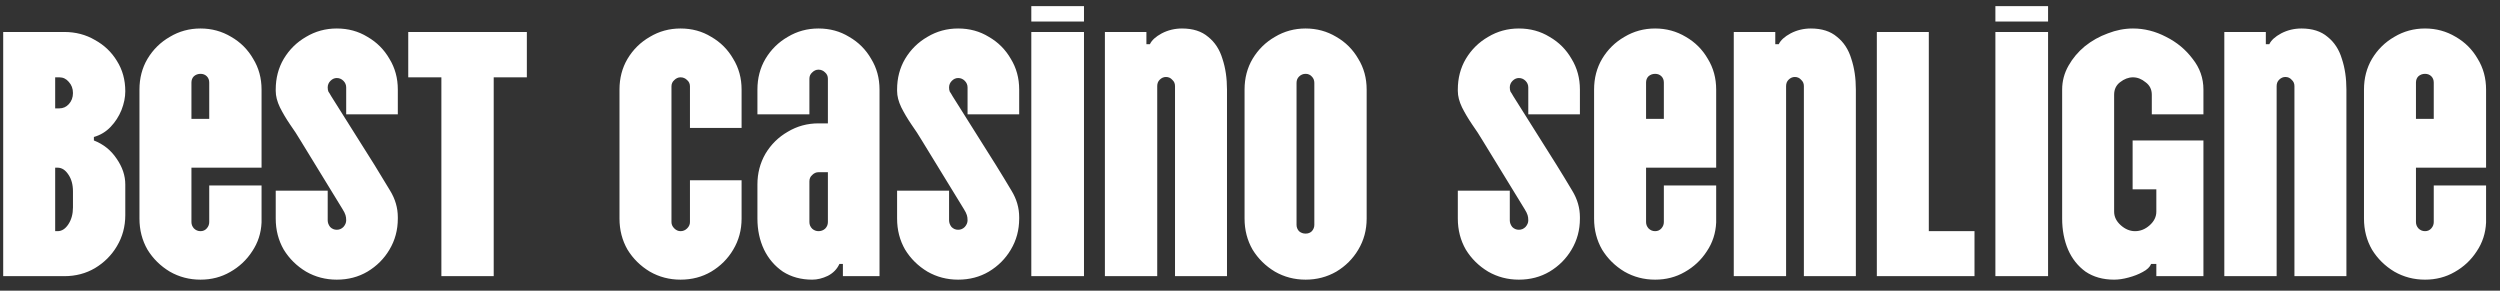 <svg width="172" height="20" viewBox="0 0 172 20" fill="none" xmlns="http://www.w3.org/2000/svg">
<rect x="0" y="0" width="172" height="20" fill="#333333" stroke="none"/>
<path d="M0.22 19V2.2H4.42C5.204 2.2 5.908 2.384 6.532 2.752C7.172 3.104 7.676 3.584 8.044 4.192C8.428 4.8 8.62 5.496 8.62 6.28C8.62 6.696 8.532 7.128 8.356 7.576C8.18 8.008 7.932 8.392 7.612 8.728C7.292 9.064 6.908 9.296 6.46 9.424V9.664C7.116 9.92 7.636 10.336 8.02 10.912C8.42 11.488 8.62 12.08 8.62 12.688V14.8C8.62 15.584 8.428 16.296 8.044 16.936C7.676 17.56 7.172 18.064 6.532 18.448C5.908 18.816 5.204 19 4.42 19H0.22ZM3.796 7.456H4.084C4.34 7.456 4.556 7.36 4.732 7.168C4.924 6.96 5.02 6.704 5.02 6.4C5.02 6.096 4.924 5.84 4.732 5.632C4.556 5.424 4.34 5.32 4.084 5.32H3.796V7.456ZM3.796 15.904H3.964C4.252 15.904 4.5 15.744 4.708 15.424C4.916 15.104 5.02 14.72 5.02 14.272V13.168C5.02 12.704 4.916 12.32 4.708 12.016C4.5 11.696 4.252 11.536 3.964 11.536H3.796V15.904ZM13.795 19.24C13.027 19.24 12.323 19.056 11.683 18.688C11.043 18.304 10.531 17.8 10.147 17.176C9.779 16.536 9.595 15.824 9.595 15.04V6.16C9.595 5.376 9.779 4.672 10.147 4.048C10.531 3.408 11.043 2.904 11.683 2.536C12.323 2.152 13.027 1.96 13.795 1.96C14.563 1.96 15.267 2.152 15.907 2.536C16.547 2.904 17.051 3.408 17.419 4.048C17.803 4.672 17.995 5.376 17.995 6.16V11.536H13.171V15.28C13.171 15.44 13.227 15.584 13.339 15.712C13.467 15.84 13.619 15.904 13.795 15.904C13.971 15.904 14.115 15.84 14.227 15.712C14.339 15.584 14.395 15.44 14.395 15.28V12.76H17.995V15.304C17.963 16.04 17.747 16.704 17.347 17.296C16.963 17.888 16.459 18.36 15.835 18.712C15.227 19.064 14.547 19.24 13.795 19.24ZM13.171 8.176H14.395V5.68C14.395 5.504 14.339 5.36 14.227 5.248C14.115 5.136 13.971 5.08 13.795 5.08C13.619 5.08 13.467 5.136 13.339 5.248C13.227 5.36 13.171 5.504 13.171 5.68V8.176ZM23.17 19.24C22.402 19.24 21.698 19.056 21.058 18.688C20.418 18.304 19.906 17.8 19.522 17.176C19.154 16.536 18.97 15.824 18.97 15.04V13.12H22.546V15.16C22.546 15.32 22.602 15.472 22.714 15.616C22.842 15.744 22.994 15.808 23.17 15.808C23.346 15.808 23.498 15.744 23.626 15.616C23.754 15.472 23.818 15.32 23.818 15.16C23.818 15.016 23.802 14.896 23.77 14.8C23.738 14.688 23.666 14.544 23.554 14.368L20.674 9.664C20.466 9.312 20.226 8.944 19.954 8.56C19.682 8.16 19.45 7.768 19.258 7.384C19.066 6.984 18.97 6.608 18.97 6.256V6.16C18.97 5.376 19.154 4.672 19.522 4.048C19.906 3.408 20.418 2.904 21.058 2.536C21.698 2.152 22.402 1.96 23.17 1.96C23.954 1.96 24.658 2.152 25.282 2.536C25.922 2.904 26.426 3.408 26.794 4.048C27.178 4.672 27.37 5.376 27.37 6.16V7.864H23.818V6.016C23.818 5.84 23.754 5.688 23.626 5.56C23.498 5.432 23.346 5.368 23.17 5.368C23.01 5.368 22.866 5.432 22.738 5.56C22.61 5.688 22.546 5.84 22.546 6.016C22.546 6.128 22.562 6.224 22.594 6.304C22.642 6.368 22.706 6.472 22.786 6.616L25.762 11.344C26.13 11.936 26.49 12.528 26.842 13.12C27.194 13.696 27.37 14.304 27.37 14.944V15.04C27.37 15.824 27.178 16.536 26.794 17.176C26.426 17.8 25.922 18.304 25.282 18.688C24.658 19.056 23.954 19.24 23.17 19.24ZM30.367 19V5.32H28.087V2.2H36.247V5.32H33.967V19H30.367ZM46.821 19.24C46.053 19.24 45.349 19.056 44.709 18.688C44.069 18.304 43.557 17.8 43.173 17.176C42.805 16.536 42.621 15.824 42.621 15.04V6.16C42.621 5.376 42.805 4.672 43.173 4.048C43.557 3.408 44.069 2.904 44.709 2.536C45.349 2.152 46.053 1.96 46.821 1.96C47.605 1.96 48.309 2.152 48.933 2.536C49.573 2.904 50.077 3.408 50.445 4.048C50.829 4.672 51.021 5.376 51.021 6.16V8.8H47.469V5.944C47.469 5.768 47.405 5.624 47.277 5.512C47.149 5.384 46.997 5.32 46.821 5.32C46.661 5.32 46.517 5.384 46.389 5.512C46.261 5.624 46.197 5.768 46.197 5.944V15.28C46.197 15.44 46.261 15.584 46.389 15.712C46.517 15.84 46.661 15.904 46.821 15.904C46.997 15.904 47.149 15.84 47.277 15.712C47.405 15.584 47.469 15.44 47.469 15.28V12.4H51.021V15.04C51.021 15.824 50.829 16.536 50.445 17.176C50.077 17.8 49.573 18.304 48.933 18.688C48.309 19.056 47.605 19.24 46.821 19.24ZM55.879 19.24C55.111 19.24 54.439 19.056 53.863 18.688C53.303 18.304 52.871 17.8 52.567 17.176C52.263 16.536 52.111 15.824 52.111 15.04V12.688C52.111 11.92 52.295 11.216 52.663 10.576C53.047 9.936 53.559 9.432 54.199 9.064C54.839 8.68 55.543 8.488 56.311 8.488H56.959V5.416C56.959 5.24 56.895 5.096 56.767 4.984C56.639 4.856 56.487 4.792 56.311 4.792C56.151 4.792 56.007 4.856 55.879 4.984C55.751 5.096 55.687 5.24 55.687 5.416V7.864H52.111V6.16C52.111 5.376 52.295 4.672 52.663 4.048C53.047 3.408 53.559 2.904 54.199 2.536C54.839 2.152 55.543 1.96 56.311 1.96C57.095 1.96 57.799 2.152 58.423 2.536C59.063 2.904 59.567 3.408 59.935 4.048C60.319 4.672 60.511 5.376 60.511 6.16V19H57.991V18.16H57.751C57.591 18.512 57.327 18.784 56.959 18.976C56.591 19.152 56.231 19.24 55.879 19.24ZM56.311 15.904C56.487 15.904 56.639 15.848 56.767 15.736C56.895 15.608 56.959 15.456 56.959 15.28V11.848H56.311C56.151 11.848 56.007 11.912 55.879 12.04C55.751 12.152 55.687 12.296 55.687 12.472V15.28C55.687 15.456 55.751 15.608 55.879 15.736C56.007 15.848 56.151 15.904 56.311 15.904ZM65.92 19.24C65.152 19.24 64.448 19.056 63.808 18.688C63.168 18.304 62.656 17.8 62.272 17.176C61.904 16.536 61.72 15.824 61.72 15.04V13.12H65.296V15.16C65.296 15.32 65.352 15.472 65.464 15.616C65.592 15.744 65.744 15.808 65.92 15.808C66.096 15.808 66.248 15.744 66.376 15.616C66.504 15.472 66.568 15.32 66.568 15.16C66.568 15.016 66.552 14.896 66.52 14.8C66.488 14.688 66.416 14.544 66.304 14.368L63.424 9.664C63.216 9.312 62.976 8.944 62.704 8.56C62.432 8.16 62.2 7.768 62.008 7.384C61.816 6.984 61.72 6.608 61.72 6.256V6.16C61.72 5.376 61.904 4.672 62.272 4.048C62.656 3.408 63.168 2.904 63.808 2.536C64.448 2.152 65.152 1.96 65.92 1.96C66.704 1.96 67.408 2.152 68.032 2.536C68.672 2.904 69.176 3.408 69.544 4.048C69.928 4.672 70.12 5.376 70.12 6.16V7.864H66.568V6.016C66.568 5.84 66.504 5.688 66.376 5.56C66.248 5.432 66.096 5.368 65.92 5.368C65.76 5.368 65.616 5.432 65.488 5.56C65.36 5.688 65.296 5.84 65.296 6.016C65.296 6.128 65.312 6.224 65.344 6.304C65.392 6.368 65.456 6.472 65.536 6.616L68.512 11.344C68.88 11.936 69.24 12.528 69.592 13.12C69.944 13.696 70.12 14.304 70.12 14.944V15.04C70.12 15.824 69.928 16.536 69.544 17.176C69.176 17.8 68.672 18.304 68.032 18.688C67.408 19.056 66.704 19.24 65.92 19.24ZM70.954 1.48V0.424H74.578V1.48H70.954ZM70.954 19V2.2H74.578V19H70.954ZM81.321 1.96C82.073 1.96 82.673 2.152 83.121 2.536C83.585 2.904 83.913 3.408 84.105 4.048C84.313 4.672 84.417 5.376 84.417 6.16V19H80.841V5.92C80.841 5.744 80.777 5.6 80.649 5.488C80.537 5.36 80.393 5.296 80.217 5.296C80.057 5.296 79.913 5.36 79.785 5.488C79.673 5.6 79.617 5.744 79.617 5.92V19H76.017V2.2H78.873V3.04H79.113C79.241 2.768 79.513 2.52 79.929 2.296C80.361 2.072 80.825 1.96 81.321 1.96ZM89.826 19.24C89.058 19.24 88.354 19.056 87.714 18.688C87.074 18.304 86.562 17.8 86.178 17.176C85.81 16.536 85.626 15.824 85.626 15.04V6.16C85.626 5.376 85.81 4.672 86.178 4.048C86.562 3.408 87.074 2.904 87.714 2.536C88.354 2.152 89.058 1.96 89.826 1.96C90.594 1.96 91.298 2.152 91.938 2.536C92.578 2.904 93.082 3.408 93.45 4.048C93.834 4.672 94.026 5.376 94.026 6.16V15.04C94.026 15.824 93.834 16.536 93.45 17.176C93.082 17.8 92.578 18.304 91.938 18.688C91.298 19.056 90.594 19.24 89.826 19.24ZM89.826 16.072C90.002 16.072 90.146 16.016 90.258 15.904C90.37 15.776 90.426 15.632 90.426 15.472V5.704C90.426 5.528 90.37 5.384 90.258 5.272C90.146 5.144 90.002 5.08 89.826 5.08C89.65 5.08 89.498 5.144 89.37 5.272C89.258 5.384 89.202 5.528 89.202 5.704V15.472C89.202 15.632 89.258 15.776 89.37 15.904C89.498 16.016 89.65 16.072 89.826 16.072ZM104.498 19.24C103.73 19.24 103.026 19.056 102.386 18.688C101.746 18.304 101.234 17.8 100.85 17.176C100.482 16.536 100.298 15.824 100.298 15.04V13.12H103.874V15.16C103.874 15.32 103.93 15.472 104.042 15.616C104.17 15.744 104.322 15.808 104.498 15.808C104.674 15.808 104.826 15.744 104.954 15.616C105.082 15.472 105.146 15.32 105.146 15.16C105.146 15.016 105.13 14.896 105.098 14.8C105.066 14.688 104.994 14.544 104.882 14.368L102.002 9.664C101.794 9.312 101.554 8.944 101.282 8.56C101.01 8.16 100.778 7.768 100.586 7.384C100.394 6.984 100.298 6.608 100.298 6.256V6.16C100.298 5.376 100.482 4.672 100.85 4.048C101.234 3.408 101.746 2.904 102.386 2.536C103.026 2.152 103.73 1.96 104.498 1.96C105.282 1.96 105.986 2.152 106.61 2.536C107.25 2.904 107.754 3.408 108.122 4.048C108.506 4.672 108.698 5.376 108.698 6.16V7.864H105.146V6.016C105.146 5.84 105.082 5.688 104.954 5.56C104.826 5.432 104.674 5.368 104.498 5.368C104.338 5.368 104.194 5.432 104.066 5.56C103.938 5.688 103.874 5.84 103.874 6.016C103.874 6.128 103.89 6.224 103.922 6.304C103.97 6.368 104.034 6.472 104.114 6.616L107.09 11.344C107.458 11.936 107.818 12.528 108.17 13.12C108.522 13.696 108.698 14.304 108.698 14.944V15.04C108.698 15.824 108.506 16.536 108.122 17.176C107.754 17.8 107.25 18.304 106.61 18.688C105.986 19.056 105.282 19.24 104.498 19.24ZM113.873 19.24C113.105 19.24 112.401 19.056 111.761 18.688C111.121 18.304 110.609 17.8 110.225 17.176C109.857 16.536 109.673 15.824 109.673 15.04V6.16C109.673 5.376 109.857 4.672 110.225 4.048C110.609 3.408 111.121 2.904 111.761 2.536C112.401 2.152 113.105 1.96 113.873 1.96C114.641 1.96 115.345 2.152 115.985 2.536C116.625 2.904 117.129 3.408 117.497 4.048C117.881 4.672 118.073 5.376 118.073 6.16V11.536H113.249V15.28C113.249 15.44 113.305 15.584 113.417 15.712C113.545 15.84 113.697 15.904 113.873 15.904C114.049 15.904 114.193 15.84 114.305 15.712C114.417 15.584 114.473 15.44 114.473 15.28V12.76H118.073V15.304C118.041 16.04 117.825 16.704 117.425 17.296C117.041 17.888 116.537 18.36 115.913 18.712C115.305 19.064 114.625 19.24 113.873 19.24ZM113.249 8.176H114.473V5.68C114.473 5.504 114.417 5.36 114.305 5.248C114.193 5.136 114.049 5.08 113.873 5.08C113.697 5.08 113.545 5.136 113.417 5.248C113.305 5.36 113.249 5.504 113.249 5.68V8.176ZM124.587 1.96C125.339 1.96 125.939 2.152 126.387 2.536C126.851 2.904 127.179 3.408 127.371 4.048C127.579 4.672 127.683 5.376 127.683 6.16V19H124.107V5.92C124.107 5.744 124.043 5.6 123.915 5.488C123.803 5.36 123.659 5.296 123.483 5.296C123.323 5.296 123.179 5.36 123.051 5.488C122.939 5.6 122.883 5.744 122.883 5.92V19H119.283V2.2H122.139V3.04H122.379C122.507 2.768 122.779 2.52 123.195 2.296C123.627 2.072 124.091 1.96 124.587 1.96ZM129.126 19V2.2H132.702V15.904H135.846V19H129.126ZM137.283 1.48V0.424H140.907V1.48H137.283ZM137.283 19V2.2H140.907V19H137.283ZM145.452 19.24C144.684 19.24 144.028 19.056 143.484 18.688C142.956 18.304 142.556 17.8 142.284 17.176C142.012 16.536 141.876 15.824 141.876 15.04V6.16C141.876 5.584 142.02 5.04 142.308 4.528C142.596 4.016 142.972 3.568 143.436 3.184C143.916 2.8 144.444 2.504 145.02 2.296C145.596 2.072 146.172 1.96 146.748 1.96C147.532 1.96 148.292 2.152 149.028 2.536C149.764 2.904 150.372 3.408 150.852 4.048C151.348 4.672 151.596 5.376 151.596 6.16V7.864H148.044V6.52C148.044 6.152 147.9 5.864 147.612 5.656C147.34 5.432 147.052 5.32 146.748 5.32C146.444 5.32 146.148 5.432 145.86 5.656C145.588 5.864 145.452 6.152 145.452 6.52V14.56C145.452 14.912 145.604 15.224 145.908 15.496C146.212 15.768 146.54 15.904 146.892 15.904C147.26 15.904 147.596 15.768 147.9 15.496C148.204 15.224 148.356 14.912 148.356 14.56V13.024H146.724V9.664H151.596V19H148.356V18.16H147.996C147.916 18.368 147.724 18.552 147.42 18.712C147.132 18.872 146.804 19 146.436 19.096C146.084 19.192 145.756 19.24 145.452 19.24ZM158.337 1.96C159.089 1.96 159.689 2.152 160.137 2.536C160.601 2.904 160.929 3.408 161.121 4.048C161.329 4.672 161.433 5.376 161.433 6.16V19H157.857V5.92C157.857 5.744 157.793 5.6 157.665 5.488C157.553 5.36 157.409 5.296 157.233 5.296C157.073 5.296 156.929 5.36 156.801 5.488C156.689 5.6 156.633 5.744 156.633 5.92V19H153.033V2.2H155.889V3.04H156.129C156.257 2.768 156.529 2.52 156.945 2.296C157.377 2.072 157.841 1.96 158.337 1.96ZM166.842 19.24C166.074 19.24 165.37 19.056 164.73 18.688C164.09 18.304 163.578 17.8 163.194 17.176C162.826 16.536 162.642 15.824 162.642 15.04V6.16C162.642 5.376 162.826 4.672 163.194 4.048C163.578 3.408 164.09 2.904 164.73 2.536C165.37 2.152 166.074 1.96 166.842 1.96C167.61 1.96 168.314 2.152 168.954 2.536C169.594 2.904 170.098 3.408 170.466 4.048C170.85 4.672 171.042 5.376 171.042 6.16V11.536H166.218V15.28C166.218 15.44 166.274 15.584 166.386 15.712C166.514 15.84 166.666 15.904 166.842 15.904C167.018 15.904 167.162 15.84 167.274 15.712C167.386 15.584 167.442 15.44 167.442 15.28V12.76H171.042V15.304C171.01 16.04 170.794 16.704 170.394 17.296C170.01 17.888 169.506 18.36 168.882 18.712C168.274 19.064 167.594 19.24 166.842 19.24ZM166.218 8.176H167.442V5.68C167.442 5.504 167.386 5.36 167.274 5.248C167.162 5.136 167.018 5.08 166.842 5.08C166.666 5.08 166.514 5.136 166.386 5.248C166.274 5.36 166.218 5.504 166.218 5.68V8.176Z" fill="white"/>
</svg>

